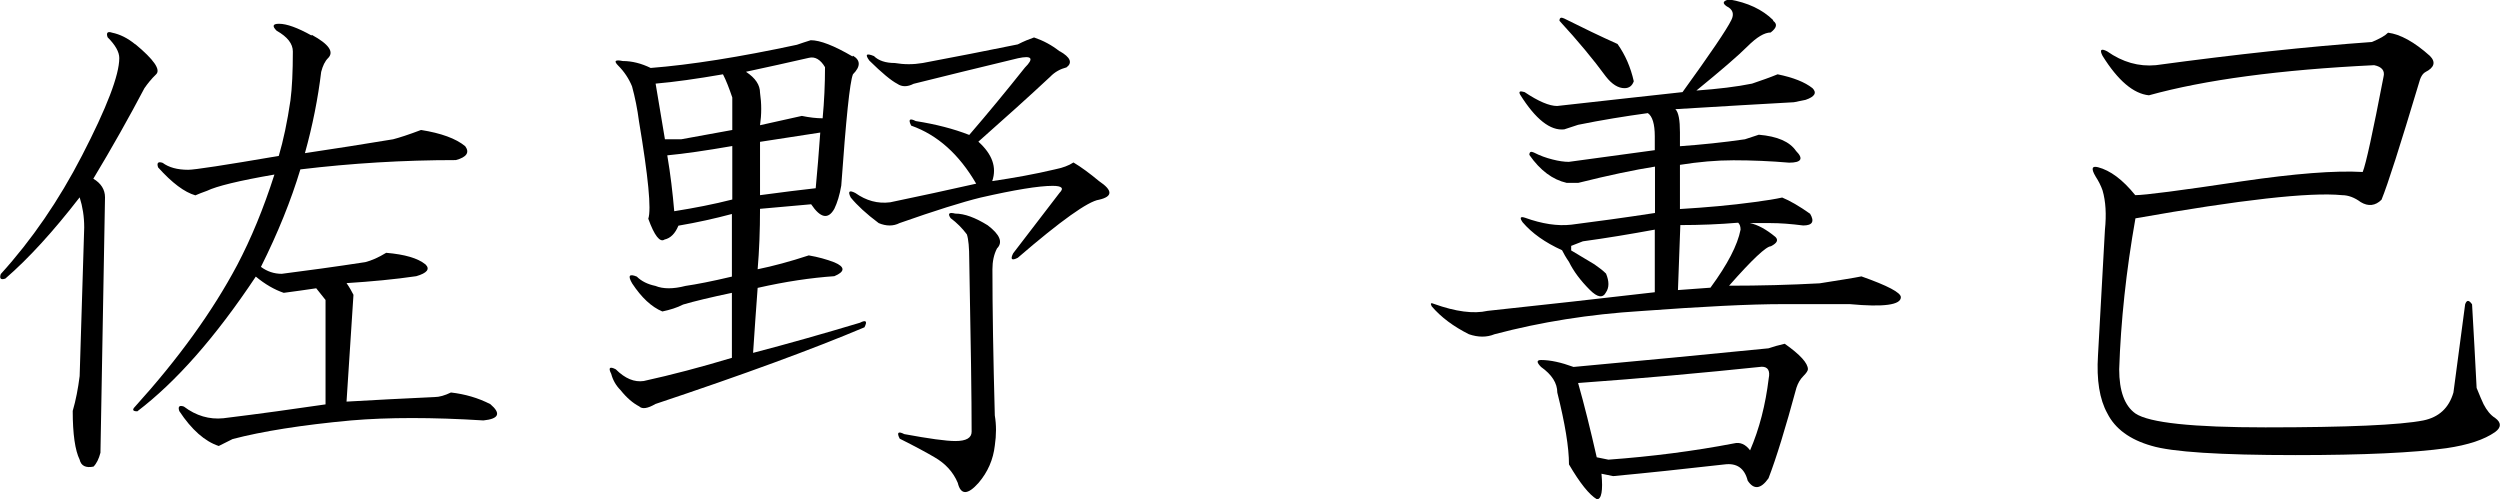 <?xml version="1.0" encoding="UTF-8"?><svg id="_レイヤー_2" xmlns="http://www.w3.org/2000/svg" viewBox="0 0 126.18 25.2"><defs><style>.cls-1{stroke-width:0px;}</style></defs><g id="contents"><path class="cls-1" d="m6.83,2.23c.94.78,1.29,1.29,1.05,1.52s-.43.47-.59.7c-.78,1.48-1.64,3.01-2.58,4.57.39.23.59.55.59.94l-.23,12.89c-.08.31-.2.55-.35.7-.39.08-.63-.04-.7-.35-.23-.47-.35-1.29-.35-2.46.16-.55.27-1.13.35-1.76l.23-7.5c0-.55-.08-1.05-.23-1.52-1.33,1.72-2.58,3.09-3.75,4.1-.23.08-.31,0-.23-.23,1.56-1.72,2.93-3.71,4.1-5.98,1.25-2.42,1.88-4.06,1.88-4.92,0-.31-.2-.66-.59-1.05-.08-.23,0-.31.23-.23.39.08.78.27,1.17.59Zm8.91-.47c.86.47,1.13.86.82,1.17-.16.16-.27.39-.35.7-.16,1.33-.43,2.7-.82,4.1,1.56-.23,3.05-.47,4.45-.7.31-.08.78-.23,1.41-.47,1.01.16,1.76.43,2.23.82.23.31.08.55-.47.7-2.66,0-5.27.16-7.85.47-.47,1.56-1.13,3.2-1.99,4.92.31.23.66.35,1.05.35,1.25-.16,2.66-.35,4.22-.59.31-.08.66-.23,1.05-.47.94.08,1.6.27,1.99.59.23.23.08.43-.47.59-1.09.16-2.27.27-3.52.35.16.23.27.43.35.59l-.35,5.39c1.41-.08,2.89-.16,4.45-.23.23,0,.51-.08.82-.23.7.08,1.37.27,1.99.59.55.47.43.74-.35.82-2.58-.16-4.8-.16-6.68,0-2.5.23-4.49.55-5.98.94-.31.16-.55.27-.7.35-.7-.23-1.37-.82-1.99-1.76-.08-.23,0-.31.23-.23.62.47,1.29.66,1.99.59,1.88-.23,3.59-.47,5.16-.7v-5.27l-.47-.59c-.55.08-1.09.16-1.64.23-.47-.16-.94-.43-1.41-.82-2.03,3.05-4.02,5.31-5.98,6.8-.23,0-.27-.08-.12-.23,2.19-2.42,3.91-4.8,5.16-7.15.7-1.33,1.33-2.85,1.88-4.57-1.8.31-2.93.59-3.4.82-.23.08-.43.16-.59.23-.55-.16-1.17-.62-1.88-1.41-.08-.23,0-.31.23-.23.31.23.74.35,1.29.35.31,0,1.83-.23,4.57-.7.23-.78.43-1.72.59-2.81.08-.62.12-1.44.12-2.46,0-.39-.27-.74-.82-1.05-.23-.23-.2-.35.12-.35.39,0,.94.2,1.64.59Z"/><path class="cls-1" d="m43.05,2.81c.39.23.39.55,0,.94-.16.39-.35,2.27-.59,5.62-.08.47-.2.86-.35,1.17-.31.55-.7.47-1.17-.23-.94.08-1.8.16-2.58.23,0,1.09-.04,2.11-.12,3.05.78-.16,1.64-.39,2.58-.7.47.08.9.2,1.29.35.55.23.55.47,0,.7-1.17.08-2.46.27-3.87.59-.08,1.09-.16,2.19-.23,3.28,1.8-.47,3.59-.98,5.39-1.52.31-.16.39-.08.23.23-2.58,1.09-6.09,2.38-10.55,3.87-.39.23-.67.27-.82.12-.31-.16-.63-.43-.94-.82-.23-.23-.39-.51-.47-.82-.16-.31-.08-.39.23-.23.47.47.94.66,1.41.59,1.41-.31,2.89-.7,4.45-1.17v-3.28c-1.09.23-1.92.43-2.46.59-.31.16-.67.27-1.05.35-.55-.23-1.05-.7-1.52-1.41-.23-.39-.16-.51.23-.35.23.23.55.39.94.47.39.16.9.16,1.52,0,.55-.08,1.33-.23,2.34-.47v-3.16c-.86.23-1.76.43-2.7.59-.16.39-.39.63-.7.7-.23.16-.51-.19-.82-1.05.16-.47,0-2.11-.47-4.92-.08-.62-.2-1.21-.35-1.76-.16-.39-.39-.74-.7-1.05-.23-.23-.16-.31.23-.23.47,0,.94.12,1.41.35,2.03-.16,4.49-.55,7.38-1.17.23-.08.47-.16.7-.23.47,0,1.17.27,2.11.82Zm-9.96,1.41c.16.94.31,1.88.47,2.81h.82c.86-.16,1.72-.31,2.58-.47v-1.64c-.16-.47-.31-.86-.47-1.17-1.33.23-2.46.39-3.4.47Zm.59,3.63c.16.94.27,1.88.35,2.81,1.01-.16,1.99-.35,2.93-.59v-2.7c-1.33.23-2.42.39-3.28.47Zm3.98-4.22c.47.31.7.66.7,1.05.08.55.08,1.09,0,1.64.7-.16,1.41-.31,2.11-.47.39.08.74.12,1.05.12.08-.86.12-1.72.12-2.58-.23-.39-.51-.55-.82-.47-1.02.23-2.07.47-3.16.7Zm.7,3.52v2.7c1.17-.16,2.11-.27,2.81-.35.08-.86.16-1.8.23-2.81-1.02.16-2.03.31-3.05.47Zm15.12-4.57c.55.31.66.59.35.82-.31.08-.59.23-.82.47-1.09,1.02-2.31,2.11-3.63,3.28.7.63.94,1.29.7,1.99,1.09-.16,2.15-.35,3.16-.59.39-.08.7-.19.94-.35.39.23.82.55,1.29.94.7.47.7.78,0,.94-.55.08-1.92,1.05-4.1,2.93-.31.16-.39.08-.23-.23.78-1.01,1.56-2.03,2.34-3.05.23-.23.12-.35-.35-.35-.7,0-1.92.2-3.63.59-.94.23-2.31.66-4.1,1.29-.31.16-.67.16-1.05,0-.63-.47-1.09-.9-1.41-1.29-.16-.31-.08-.39.23-.23.55.39,1.13.55,1.76.47,1.48-.31,2.93-.62,4.34-.94-.86-1.48-1.95-2.46-3.28-2.93-.16-.31-.08-.39.23-.23,1.01.16,1.91.39,2.7.7.94-1.09,1.88-2.23,2.81-3.4.47-.47.35-.62-.35-.47-1.95.47-3.71.9-5.27,1.29-.31.16-.59.16-.82,0-.31-.16-.78-.55-1.41-1.17-.23-.31-.16-.39.23-.23.23.23.59.35,1.05.35.47.08.94.08,1.41,0,1.64-.31,3.24-.62,4.8-.94.31-.16.59-.27.82-.35.47.16.9.39,1.29.7Zm-3.63,8.79c.62.47.78.86.47,1.17-.16.31-.23.66-.23,1.05,0,1.95.04,4.41.12,7.38.08.47.08.98,0,1.52-.08.7-.35,1.33-.82,1.88-.55.62-.9.62-1.05,0-.23-.55-.63-.98-1.17-1.29-.39-.23-.98-.55-1.76-.94-.16-.31-.08-.39.23-.23,1.25.23,2.11.35,2.58.35.55,0,.82-.16.82-.47,0-1.64-.04-4.53-.12-8.67,0-.62-.04-1.05-.12-1.29-.23-.31-.51-.59-.82-.82-.16-.23-.08-.31.23-.23.47,0,1.01.2,1.64.59Z"/><path class="cls-1" d="m89.49,1.05c.23.16.19.35-.12.59-.31,0-.7.23-1.17.7s-1.33,1.21-2.58,2.23c1.09-.08,2.03-.19,2.81-.35.47-.16.9-.31,1.29-.47.78.16,1.37.39,1.76.7.23.23.12.43-.35.59l-.59.12c-1.49.08-3.48.2-5.98.35.16.16.23.55.23,1.17v.7c1.09-.08,2.19-.19,3.28-.35l.7-.23c.94.08,1.56.35,1.88.82.39.39.27.59-.35.59-.94-.08-1.88-.12-2.81-.12-.86,0-1.76.08-2.7.23v2.23c1.33-.08,2.58-.19,3.75-.35.62-.08,1.09-.16,1.41-.23.39.16.86.43,1.41.82.23.39.12.59-.35.59-.63-.08-1.17-.12-1.64-.12h-1.05c.39.08.82.31,1.29.7.16.16.08.31-.23.47-.23,0-.94.66-2.11,1.99,1.56,0,3.08-.04,4.57-.12,1.01-.16,1.72-.27,2.11-.35,1.33.47,1.99.82,1.99,1.05,0,.39-.86.51-2.58.35h-3.4c-1.64,0-4.02.12-7.15.35-2.58.16-5.04.55-7.38,1.17-.39.16-.82.16-1.29,0-.78-.39-1.41-.86-1.88-1.41-.08-.16-.04-.19.12-.12,1.09.39,1.99.51,2.7.35,2.89-.31,5.7-.62,8.44-.94v-3.16c-1.25.23-2.46.43-3.63.59l-.59.23v.23c.39.23.78.47,1.17.7.23.16.43.31.59.47.16.39.16.7,0,.94-.16.31-.43.27-.82-.12-.47-.47-.82-.94-1.05-1.41-.16-.23-.27-.43-.35-.59-.86-.39-1.52-.86-1.99-1.41-.16-.23-.12-.31.12-.23.86.31,1.64.43,2.34.35,1.25-.16,2.66-.35,4.22-.59v-2.34c-1.02.16-2.31.43-3.87.82h-.59c-.7-.16-1.33-.62-1.88-1.41,0-.16.08-.19.23-.12.31.16.62.27.94.35.31.08.59.12.82.12,1.72-.23,3.16-.43,4.34-.59v-.7c0-.62-.12-1.01-.35-1.17-1.17.16-2.34.35-3.52.59l-.7.23c-.7.08-1.45-.51-2.23-1.76-.08-.16,0-.19.23-.12.7.47,1.25.7,1.64.7,2.81-.31,4.92-.55,6.33-.7,1.41-1.95,2.23-3.16,2.46-3.63.16-.31.08-.55-.23-.7-.23-.16-.2-.27.12-.35.94.16,1.68.51,2.23,1.05Zm1.76,17.58c0,.08-.08.2-.23.35-.16.16-.27.35-.35.59-.55,2.03-1.02,3.56-1.41,4.57-.39.55-.74.59-1.05.12-.16-.63-.55-.9-1.17-.82-2.03.23-3.91.43-5.62.59l-.59-.12c.08.86,0,1.29-.23,1.29-.39-.23-.86-.82-1.41-1.76,0-.86-.2-2.07-.59-3.63,0-.47-.27-.9-.82-1.29-.23-.23-.23-.35,0-.35.47,0,1.01.12,1.64.35,3.36-.31,6.64-.62,9.84-.94.23-.08.51-.16.82-.23.78.55,1.17.98,1.17,1.29Zm-9.61-16.41c.39.55.66,1.17.82,1.88-.08.23-.23.35-.47.35-.31,0-.63-.19-.94-.59-.63-.86-1.41-1.8-2.34-2.81,0-.16.08-.19.23-.12.94.47,1.83.9,2.7,1.29Zm-1.99,17.11c.31,1.09.62,2.34.94,3.75l.59.12c2.19-.16,4.3-.43,6.33-.82.31-.08.59.04.82.35.47-1.09.78-2.3.94-3.63.08-.39-.04-.59-.35-.59-2.97.31-6.06.59-9.26.82Zm5.16-7.97l-.12,3.28,1.64-.12c.86-1.17,1.37-2.15,1.52-2.93,0-.16-.04-.27-.12-.35-.94.08-1.92.12-2.93.12Z"/><path class="cls-1" d="m122.43,3.63c-.16.08-.27.27-.35.59-.94,3.13-1.56,5.08-1.88,5.86-.31.31-.67.35-1.05.12-.31-.23-.63-.35-.94-.35-1.64-.16-5.12.23-10.43,1.17-.47,2.66-.74,5.2-.82,7.62,0,1.09.27,1.84.82,2.23.7.47,2.89.7,6.56.7,4.14,0,6.8-.12,7.97-.35.78-.16,1.29-.62,1.52-1.41l.59-4.45c.08-.23.19-.23.35,0,.08,1.41.16,2.81.23,4.22.16.39.27.66.35.82.16.31.35.55.59.7.31.23.31.47,0,.7-.55.39-1.37.66-2.46.82-1.64.23-4.18.35-7.62.35-3.83,0-6.25-.16-7.27-.47-1.09-.31-1.84-.86-2.23-1.64-.39-.7-.55-1.68-.47-2.93l.35-6.33c.08-.78.04-1.44-.12-1.99-.08-.23-.2-.47-.35-.7-.23-.39-.2-.55.12-.47.62.16,1.25.63,1.88,1.41.47,0,2.26-.23,5.39-.7,2.66-.39,4.69-.55,6.09-.47.16-.39.51-1.99,1.05-4.8.08-.31-.08-.51-.47-.59-4.77.23-8.55.74-11.37,1.52-.78-.08-1.56-.74-2.34-1.99-.16-.31-.08-.39.23-.23.78.55,1.6.78,2.46.7,4.06-.55,7.69-.94,10.9-1.17.39-.16.66-.31.82-.47.62.08,1.33.47,2.11,1.17.31.31.23.59-.23.82Z"/></g></svg>